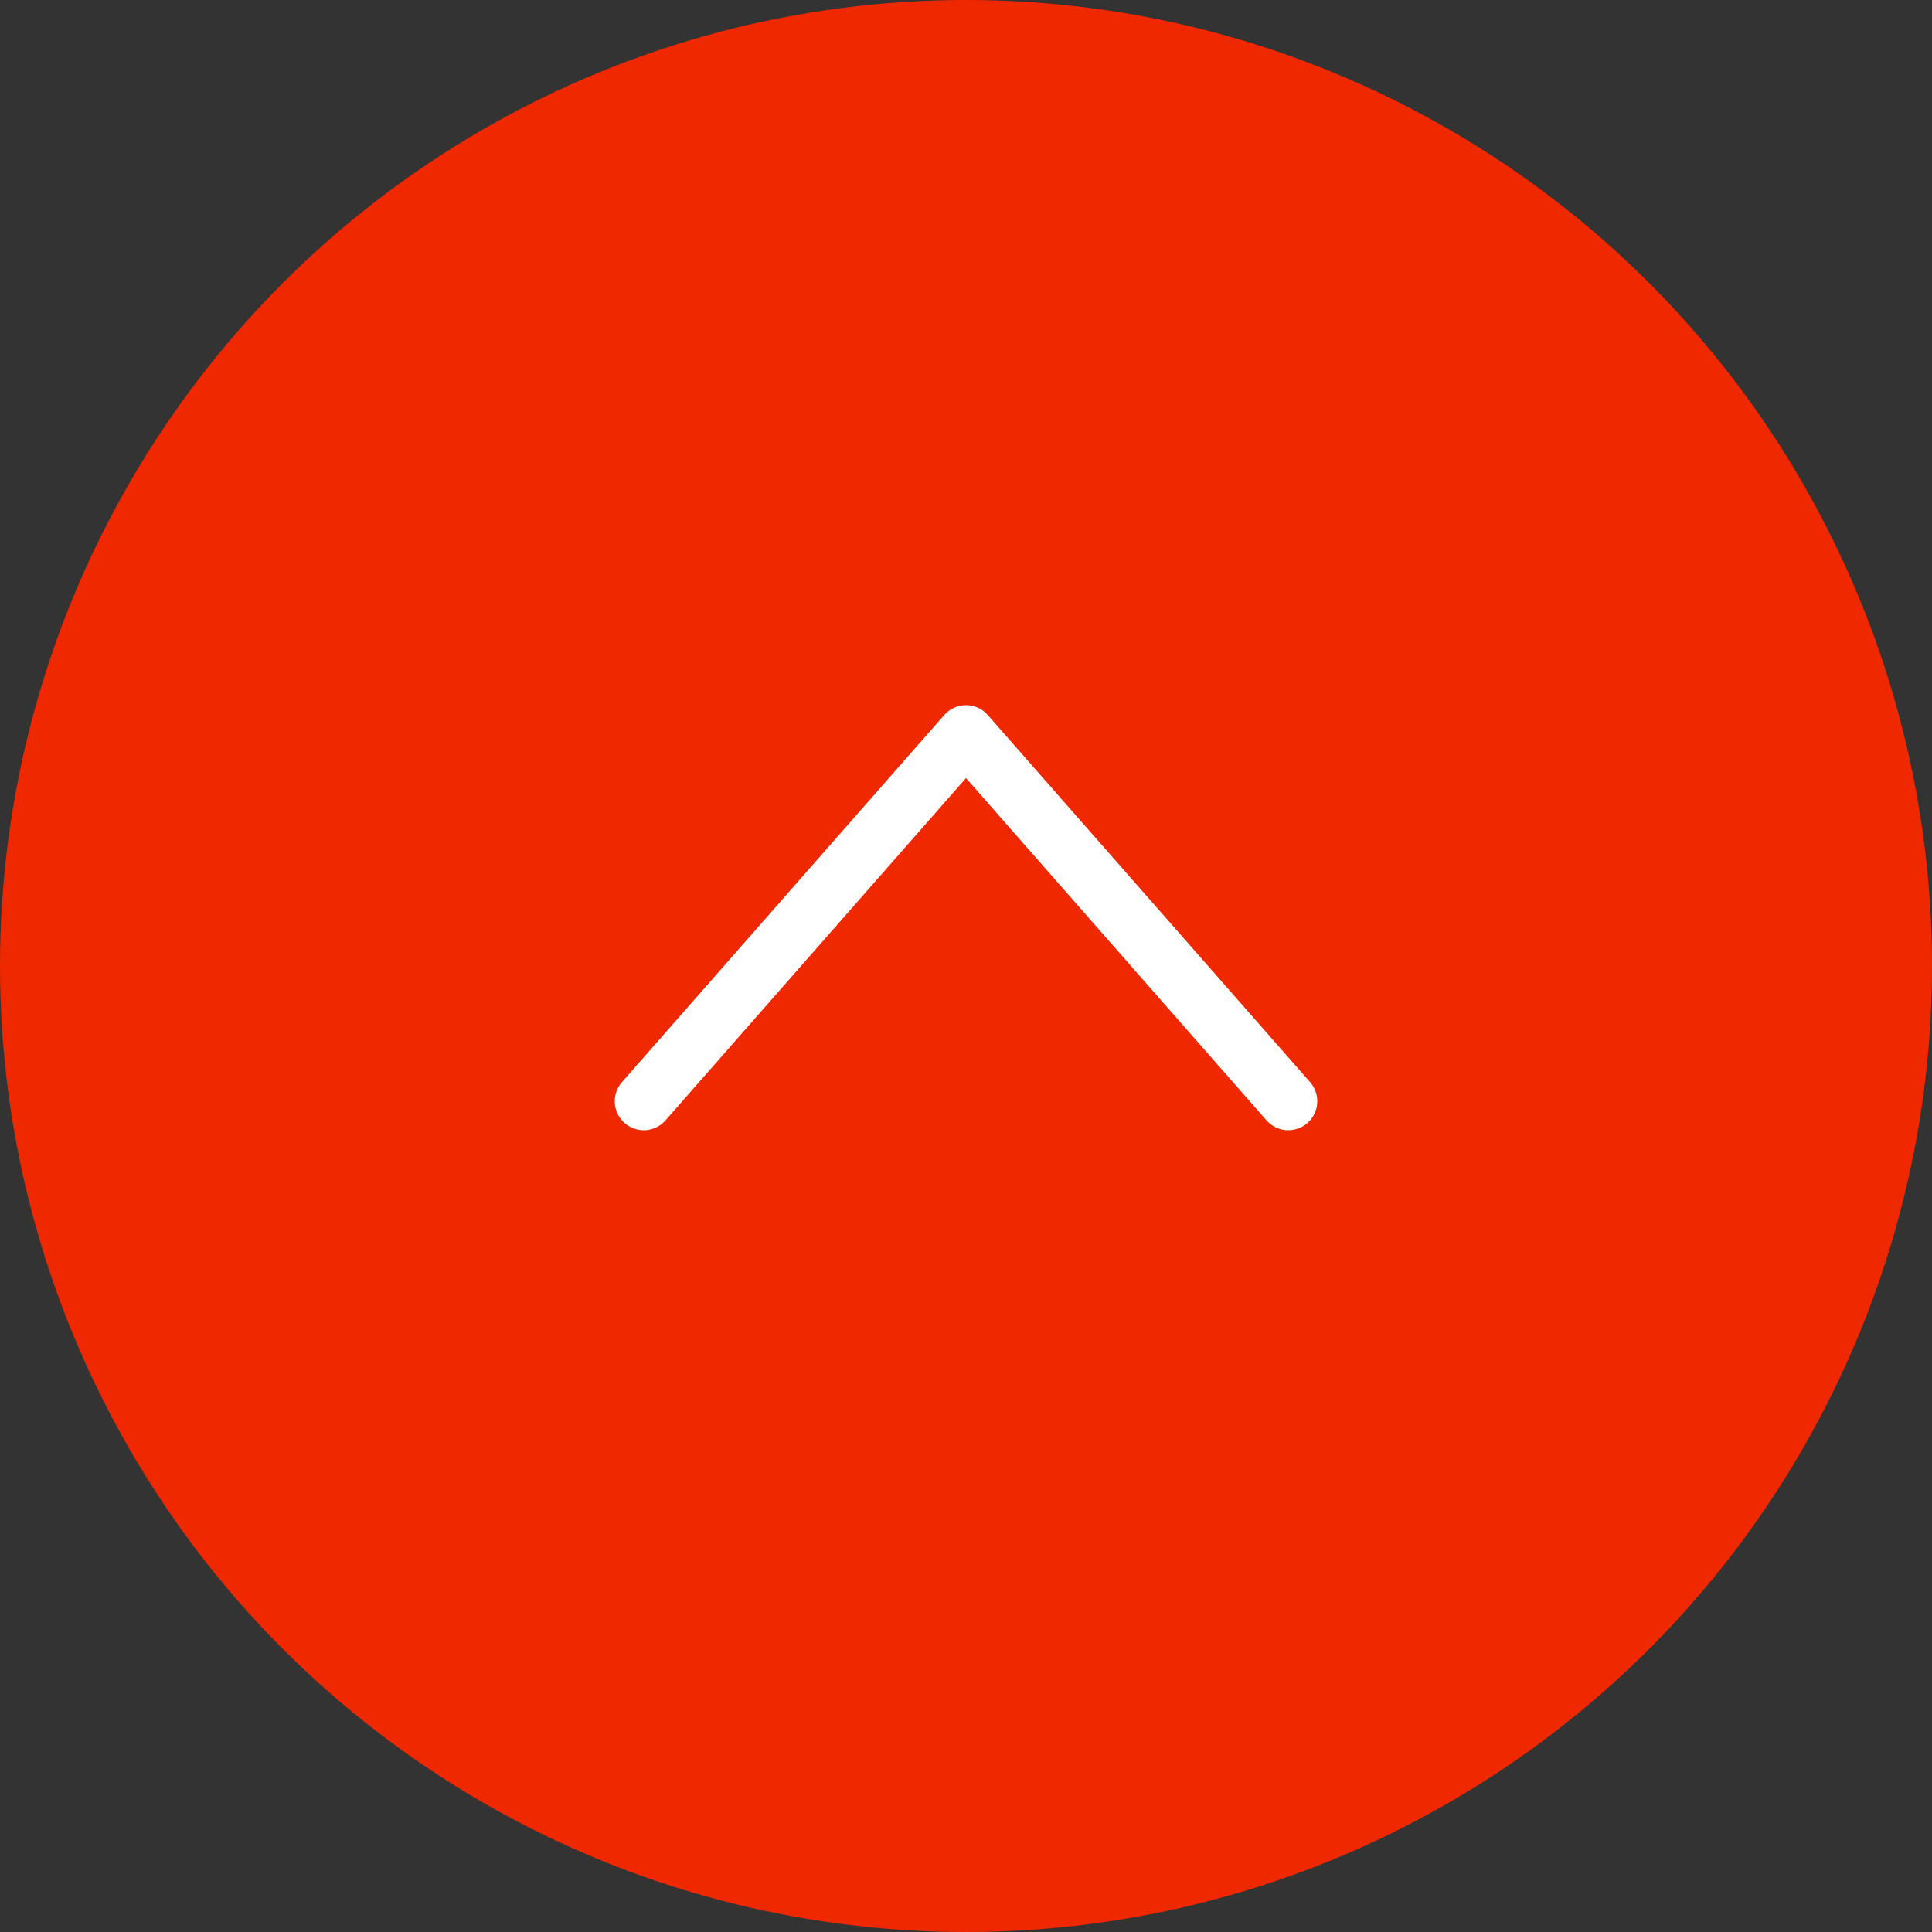 <?xml version="1.0" encoding="UTF-8"?><svg id="_レイヤー_2" xmlns="http://www.w3.org/2000/svg" width="100" height="100" viewBox="0 0 100 100"><rect x="0" y="0" width="100" height="100" fill="#333333" stroke="none"/><defs><style>.cls-1{fill:none;stroke:#fff;stroke-linecap:round;stroke-linejoin:round;stroke-width:3px;}.cls-2{fill:#f02800;}</style></defs><g id="_フッター"><circle class="cls-2" cx="50" cy="50" r="50"/><polyline class="cls-1" points="33.319 57 50 38 66.681 57"/></g></svg>
